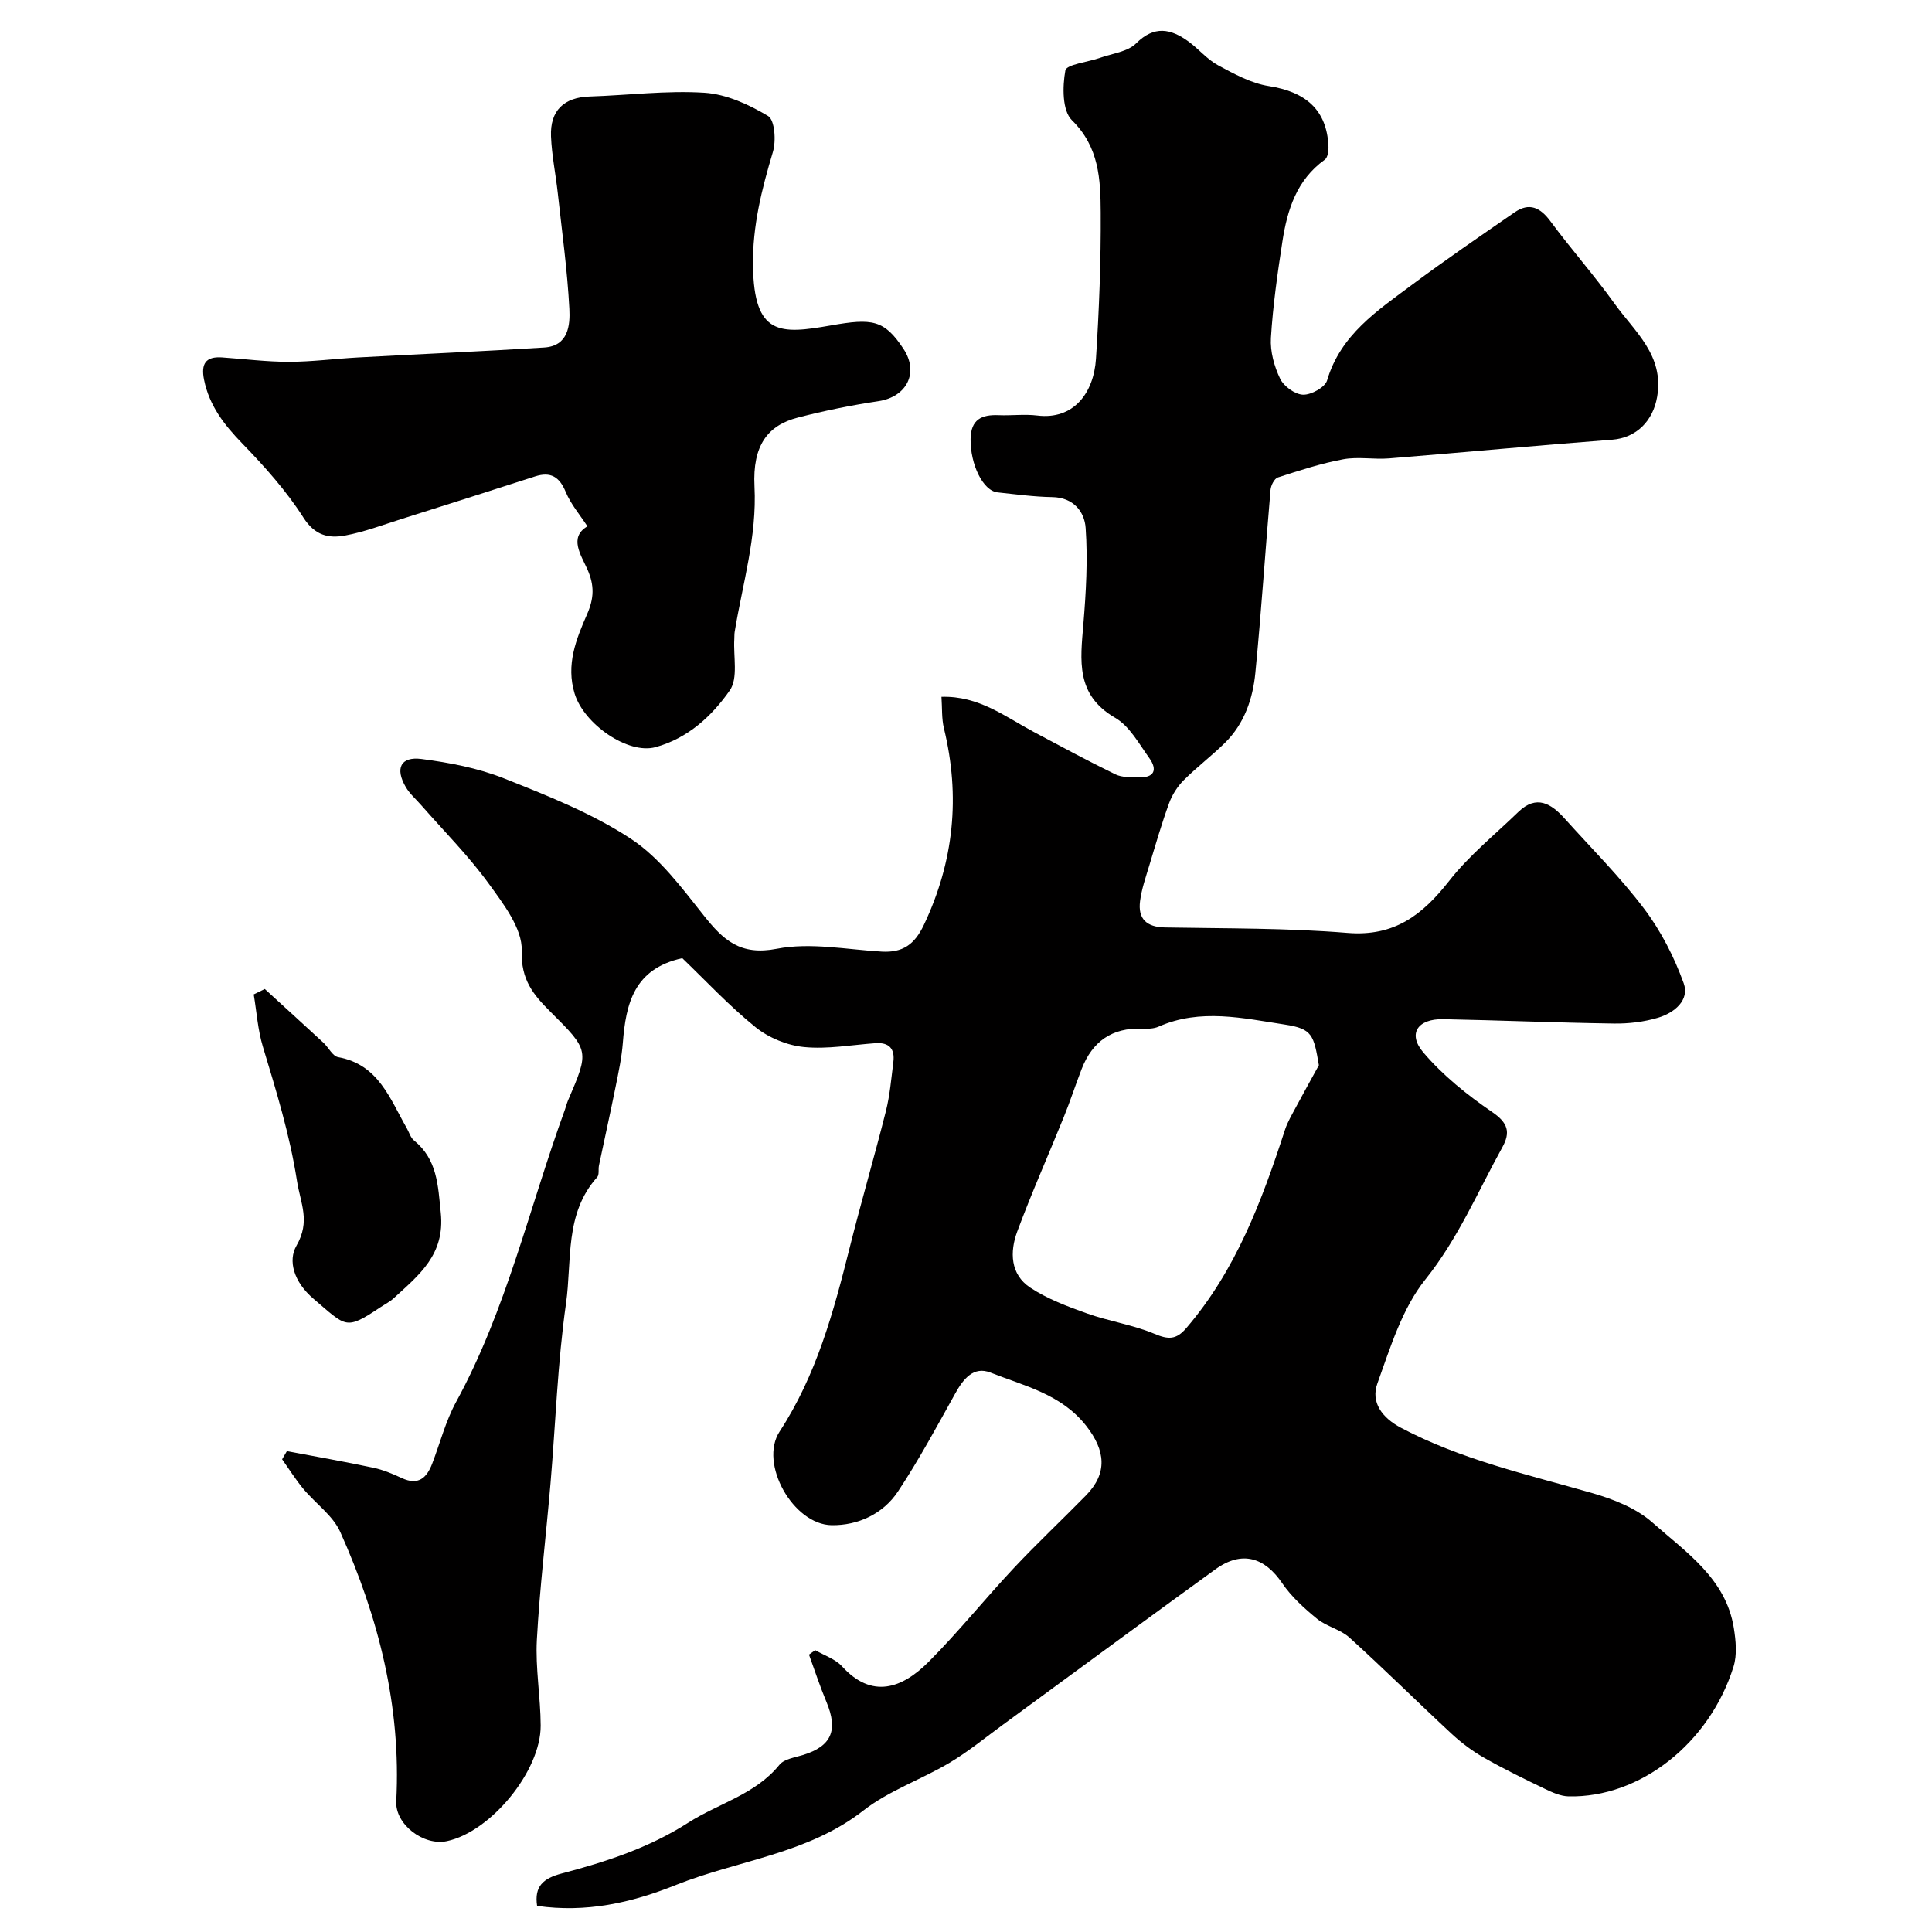 <svg enable-background="new 0 0 400 400" viewBox="0 0 400 400" xmlns="http://www.w3.org/2000/svg"><g fill="#010000"><path d="m111.2 394.6c-.6-4.04 1.22-5.69 5.12-6.72 9.12-2.4 18.03-5.29 26.16-10.5 6.27-4.02 13.89-5.82 18.9-12 .98-1.21 3.19-1.5 4.89-2.03 5.9-1.83 7.3-5.1 4.83-11-1.34-3.2-2.42-6.51-3.61-9.78.43-.31.87-.61 1.3-.92 1.88 1.1 4.16 1.83 5.56 3.37 6.17 6.77 12.39 4.58 17.91-.95 6.17-6.19 11.65-13.04 17.64-19.42 4.83-5.15 9.99-9.99 14.94-15.04 4.52-4.61 4.04-9.3.05-14.4-5.17-6.59-12.79-8.25-19.82-11.03-3.52-1.39-5.64 1.34-7.3 4.33-3.81 6.84-7.53 13.76-11.85 20.28-3.09 4.67-8.32 7.06-13.73 6.98-7.96-.11-15.1-12.76-10.78-19.38 7.65-11.72 11.18-24.8 14.51-38.08 2.37-9.46 5.12-18.83 7.5-28.28.83-3.31 1.11-6.77 1.54-10.17.34-2.73-.88-4.08-3.71-3.88-4.93.35-9.92 1.28-14.78.8-3.48-.34-7.31-1.91-10.04-4.11-5.51-4.45-10.38-9.7-15.17-14.29-10.05 2.2-11.68 9.48-12.31 17.55-.24 3.07-.9 6.11-1.51 9.14-1.09 5.42-2.3 10.81-3.43 16.22-.17.81.09 1.91-.36 2.42-6.81 7.56-5.21 17.31-6.46 26.13-1.76 12.36-2.16 24.9-3.22 37.36-.92 10.77-2.23 21.51-2.82 32.3-.32 5.89.77 11.85.79 17.77.04 9.42-10.34 21.99-19.41 23.92-4.81 1.03-10.75-3.45-10.49-8.28 1.04-19.62-3.67-38.06-11.59-55.73-1.54-3.44-5.16-5.92-7.68-8.97-1.59-1.92-2.92-4.05-4.36-6.08.33-.56.66-1.13.99-1.69 5.97 1.13 11.96 2.18 17.9 3.44 2.03.43 4 1.26 5.89 2.14 3.42 1.59 5.16-.03 6.3-3.01 1.63-4.25 2.77-8.77 4.93-12.73 10.45-19.12 15.18-40.33 22.55-60.57.22-.61.37-1.25.62-1.85 4.44-10.33 4.45-10.34-3.63-18.39-3.5-3.49-6.14-6.59-5.94-12.63.15-4.62-3.84-9.76-6.91-14-4.15-5.7-9.19-10.76-13.86-16.09-1.08-1.24-2.38-2.36-3.21-3.75-2.3-3.9-1.11-6.42 3.23-5.86 5.75.75 11.62 1.86 16.98 3.98 9.02 3.58 18.25 7.22 26.3 12.5 5.97 3.91 10.59 10.17 15.14 15.9 4.05 5.1 7.55 8.39 15.16 6.91 6.94-1.35 14.45.17 21.7.59 4.33.25 6.79-1.45 8.72-5.51 6.24-13.16 7.59-26.63 4.16-40.72-.49-2.03-.35-4.21-.51-6.52 7.74-.24 13.2 4.12 19.13 7.28 5.6 2.98 11.18 6 16.88 8.77 1.38.67 3.19.58 4.82.63 3.23.1 3.95-1.56 2.19-4.01-2.14-2.98-4.1-6.63-7.09-8.35-8.19-4.75-7.17-11.87-6.55-19.37.55-6.61.93-13.31.47-19.91-.23-3.35-2.51-6.33-6.92-6.39-3.77-.06-7.54-.58-11.31-.98-3.05-.32-5.66-5.83-5.59-11.05.06-4.05 2.28-5.08 5.81-4.93 2.66.11 5.37-.25 7.99.07 7.49.93 11.7-4.61 12.16-11.76.65-10.08 1.04-20.19.98-30.29-.04-6.8-.29-13.53-5.96-19.09-2.02-1.98-1.97-6.96-1.36-10.3.23-1.27 4.71-1.73 7.22-2.63 2.53-.9 5.68-1.24 7.42-2.97 3.78-3.77 7.18-3.05 10.82-.42 2.13 1.54 3.86 3.7 6.13 4.93 3.34 1.8 6.88 3.75 10.53 4.32 7.72 1.2 12 4.98 12.35 12.4.05.96-.13 2.39-.76 2.84-5.82 4.18-7.76 10.36-8.77 16.93-1.02 6.63-1.97 13.3-2.38 19.99-.17 2.79.68 5.88 1.91 8.43.76 1.58 3.08 3.26 4.75 3.31 1.69.05 4.55-1.53 4.97-2.96 2.79-9.47 10.42-14.45 17.6-19.81 6.94-5.17 14.09-10.06 21.21-14.98 3.04-2.1 5.31-1.04 7.44 1.85 4.28 5.79 9.08 11.2 13.27 17.05 4.15 5.8 10.3 10.66 8.81 19.3-.85 4.96-4.27 8.48-9.31 8.87-15.41 1.17-30.8 2.63-46.21 3.87-3.15.25-6.41-.39-9.47.18-4.59.85-9.08 2.32-13.53 3.76-.73.23-1.44 1.65-1.52 2.57-1.09 12.62-1.91 25.26-3.14 37.87-.52 5.36-2.27 10.51-6.25 14.46-2.74 2.71-5.85 5.05-8.57 7.77-1.31 1.31-2.41 3.03-3.04 4.77-1.55 4.24-2.8 8.59-4.11 12.92-.73 2.42-1.58 4.85-1.9 7.34-.48 3.7 1.34 5.4 5.18 5.47 12.6.22 25.24.1 37.78 1.13 9.71.79 15.53-3.74 21.05-10.79 4.12-5.26 9.47-9.57 14.31-14.26 3.76-3.63 6.81-1.72 9.6 1.39 5.56 6.19 11.49 12.09 16.48 18.71 3.46 4.59 6.19 9.95 8.15 15.37 1.27 3.53-1.98 6.14-5.28 7.13-2.94.88-6.14 1.26-9.22 1.21-11.77-.17-23.53-.67-35.3-.9-5.27-.1-7.41 3-4.11 6.88 4.04 4.76 9.1 8.82 14.28 12.36 3.27 2.23 3.79 4.19 2.1 7.25-5.11 9.24-9.17 18.93-15.96 27.41-4.81 6-7.25 14.09-9.93 21.53-1.4 3.89.97 7.09 4.87 9.16 12.47 6.6 26.09 9.65 39.49 13.49 4.45 1.27 9.22 3.14 12.6 6.14 6.92 6.13 15.21 11.59 16.84 21.84.42 2.61.7 5.54-.06 7.98-4.96 15.92-19.41 27.21-34.16 26.87-1.66-.04-3.38-.82-4.93-1.57-4.25-2.04-8.5-4.11-12.6-6.45-2.39-1.36-4.65-3.06-6.67-4.93-7.1-6.59-13.98-13.42-21.15-19.92-1.88-1.71-4.76-2.29-6.75-3.92-2.64-2.16-5.28-4.55-7.18-7.34-3.58-5.28-8.28-6.9-13.85-2.87-14.69 10.63-29.26 21.4-43.89 32.1-3.69 2.7-7.24 5.63-11.16 7.96-5.84 3.47-12.53 5.75-17.81 9.87-11.54 9.01-25.84 10.25-38.73 15.38-9.43 3.79-18.7 5.81-28.83 4.37zm161.86-174.06c-1.06-6.23-1.35-7.55-7.01-8.41-8.65-1.31-17.52-3.41-26.19.43-1 .44-2.27.46-3.4.41-6.21-.24-10.3 2.65-12.51 8.34-1.29 3.32-2.38 6.71-3.72 10-3.19 7.9-6.66 15.68-9.62 23.66-1.56 4.2-1.46 8.88 2.69 11.62 3.56 2.35 7.71 3.9 11.77 5.35 4.57 1.63 9.49 2.34 13.94 4.21 2.86 1.21 4.5 1.26 6.58-1.16 10.3-11.98 15.66-26.37 20.45-41.07.54-1.66 1.48-3.21 2.31-4.77 1.54-2.88 3.13-5.74 4.71-8.61z"/><path d="m121.62 108.97c-1.56-2.4-3.44-4.58-4.49-7.11-1.31-3.16-3.12-4.26-6.36-3.22-9.25 2.98-18.5 5.93-27.76 8.85-3.83 1.21-7.62 2.65-11.55 3.38-3.42.63-6.26.02-8.64-3.71-3.54-5.55-8.04-10.57-12.64-15.32-3.76-3.88-6.86-7.84-7.94-13.25-.65-3.26.33-4.83 3.74-4.59 4.6.32 9.2.91 13.8.91 4.77 0 9.53-.64 14.3-.9 12.86-.7 25.73-1.26 38.59-2.06 5.01-.31 5.39-4.61 5.21-8.03-.42-8.01-1.53-15.99-2.4-23.97-.43-3.9-1.24-7.79-1.4-11.7-.22-5.39 2.7-8.1 7.99-8.27 7.94-.26 15.91-1.28 23.78-.78 4.53.29 9.21 2.44 13.18 4.82 1.38.83 1.68 5.15.99 7.44-2.31 7.72-4.24 15.35-4.12 23.56.2 14.53 5.63 14.2 16.11 12.36 8.58-1.51 11.05-1.2 15.04 4.84 3.26 4.93.69 9.96-5.18 10.84-5.62.84-11.21 1.98-16.71 3.4-6.2 1.61-9.38 5.73-8.95 14.25.53 10.41-2.46 20.11-4.1 30.09-.08.49-.05 1-.08 1.5-.22 3.61.83 8.1-.93 10.63-3.71 5.32-8.67 9.92-15.38 11.76-5.67 1.56-14.81-4.74-16.75-11.09-1.83-6 .32-11.27 2.57-16.41 1.45-3.31 1.56-5.95.08-9.3-1.3-2.93-3.91-6.64 0-8.92z"/><path d="m54.82 204.76c4.05 3.71 8.12 7.4 12.15 11.13 1.06.98 1.89 2.78 3.04 2.98 8.37 1.51 10.72 8.63 14.21 14.71.49.85.77 1.94 1.48 2.52 4.85 3.95 4.97 9.24 5.56 15 .9 8.7-4.55 12.91-9.75 17.69-.83.76-1.88 1.28-2.82 1.91-7.2 4.79-6.95 4.01-13.75-1.77-4.18-3.55-5.32-7.95-3.58-10.98 2.97-5.15.86-8.72.11-13.56-1.5-9.55-4.29-18.57-7.05-27.71-1.05-3.47-1.28-7.19-1.89-10.8.75-.36 1.52-.74 2.29-1.12z"/></g></svg>